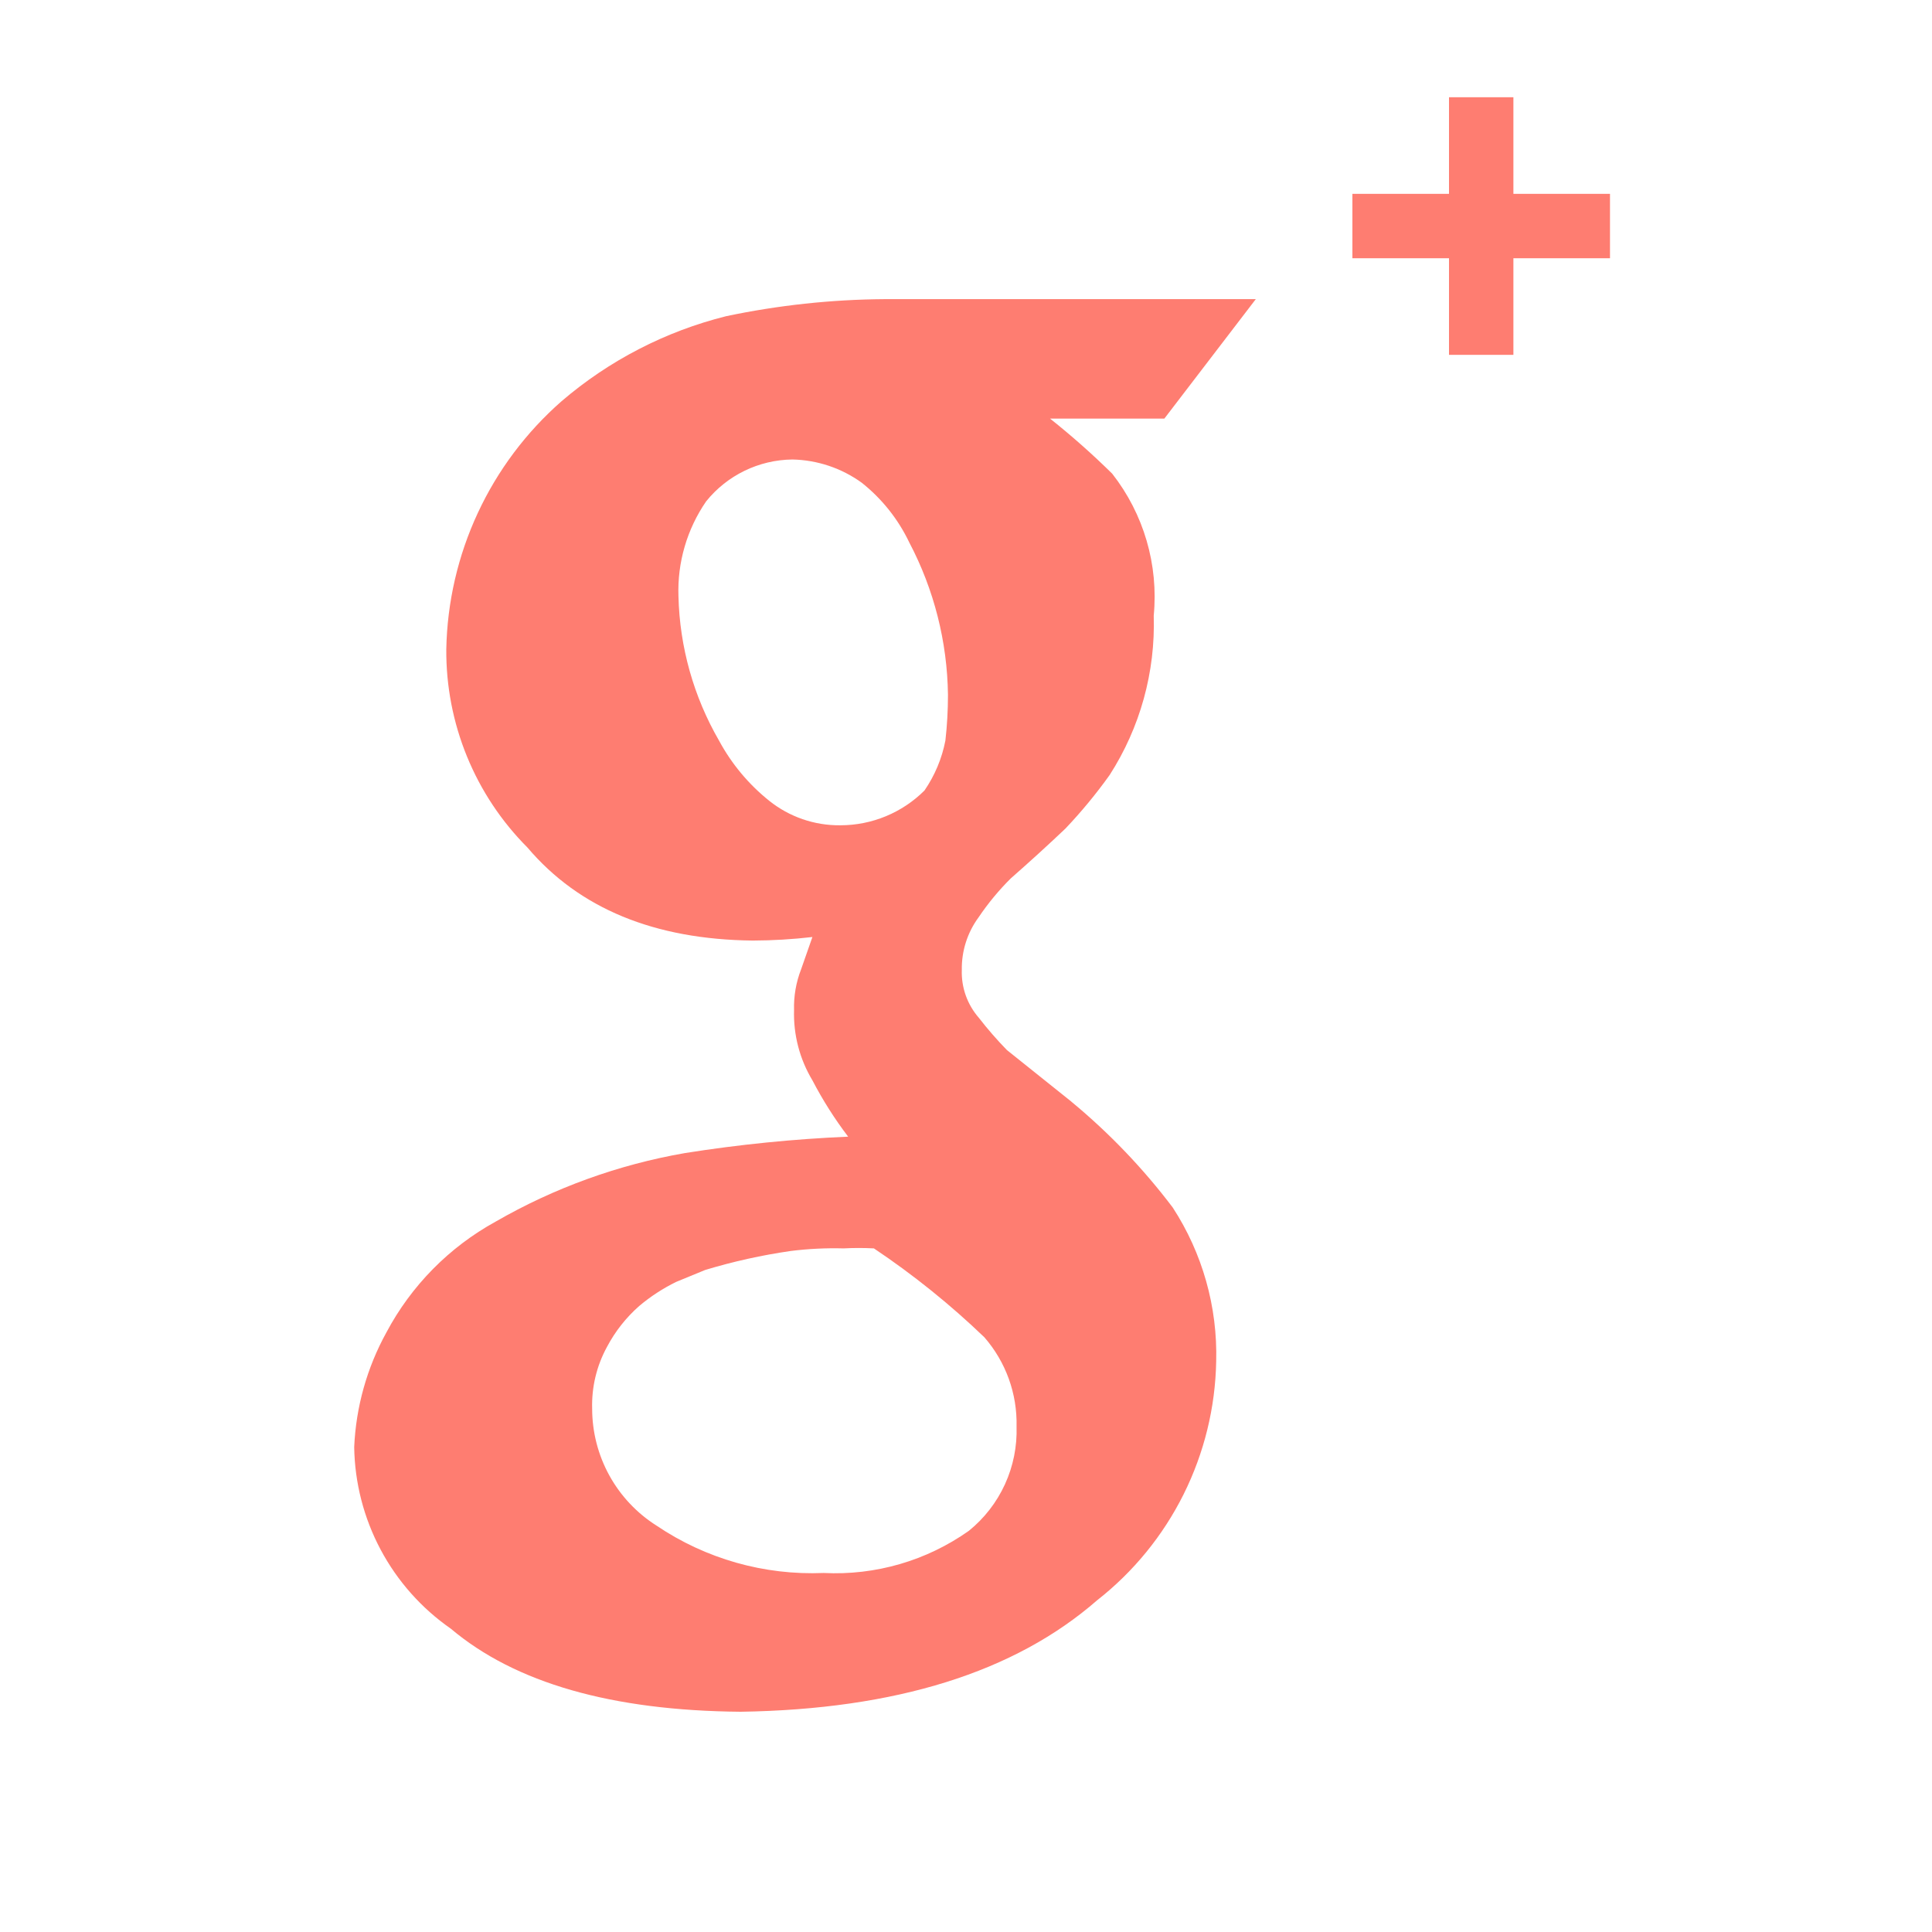 <?xml version="1.0" ?><svg data-name="Layer 1" id="Layer_1" viewBox="0 0 60 60" xmlns="http://www.w3.org/2000/svg" xmlns:xlink="http://www.w3.org/1999/xlink"><defs><style>.cls-1,.cls-4{fill:none;}.cls-1{clip-rule:evenodd;}.cls-2{clip-path:url(#clip-path);}.cls-3{fill:#fe7d71;}.cls-4{stroke:#fe7d71;stroke-miterlimit:10;stroke-width:2px;}</style><clipPath id="clip-path"><path class="cls-1" d="M30.09,47.54a7.18,7.18,0,0,1-4.51,1.31,8.62,8.62,0,0,1-5.19-1.47,4.3,4.3,0,0,1-2-3.63,3.77,3.77,0,0,1,.46-1.92,4.47,4.47,0,0,1,1-1.27A5.61,5.61,0,0,1,21,39.81l0.9-.37a18.05,18.05,0,0,1,2.66-.59,10.9,10.9,0,0,1,1.64-.08,8.91,8.91,0,0,1,.94,0,25.15,25.15,0,0,1,3.43,2.76,4.07,4.07,0,0,1,1,2.77A4,4,0,0,1,30.09,47.54Zm-4-21.91a3.47,3.47,0,0,1-2.2-.76A6.11,6.11,0,0,1,22.33,23a9.41,9.41,0,0,1-1.26-4.48,4.9,4.9,0,0,1,.86-2.95,3.49,3.49,0,0,1,2.68-1.3,3.81,3.81,0,0,1,2.15.72,5.25,5.25,0,0,1,1.48,1.86,10.44,10.44,0,0,1,1.2,4.73A12.56,12.56,0,0,1,29.36,23a4.12,4.12,0,0,1-.65,1.55A3.7,3.7,0,0,1,26.1,25.63Zm7.18,8.58-2-1.6a11.59,11.59,0,0,1-.87-1,2.15,2.15,0,0,1-.53-1.49,2.68,2.68,0,0,1,.52-1.63,8,8,0,0,1,1-1.21q0.9-.79,1.7-1.55a15.55,15.55,0,0,0,1.37-1.66,8.65,8.65,0,0,0,1.37-4.95,6.19,6.19,0,0,0-1.29-4.41A24.11,24.11,0,0,0,32.61,13h3.55L39,9.29H27.47a24.7,24.7,0,0,0-4.92.53,12.5,12.5,0,0,0-5.11,2.64,10.51,10.51,0,0,0-3.58,7.7,8.63,8.63,0,0,0,2.52,6.16q2.41,2.84,7,2.89a16.59,16.59,0,0,0,1.85-.11l-0.35,1a3.24,3.24,0,0,0-.22,1.27,4,4,0,0,0,.57,2.18,12.19,12.19,0,0,0,1.11,1.75,44.6,44.6,0,0,0-5.07.51,17.91,17.91,0,0,0-5.88,2.13A8.45,8.45,0,0,0,12,41.38a8.11,8.11,0,0,0-1,3.56,7,7,0,0,0,3,5.64q3,2.53,9,2.58,7.23-.11,11.07-3.46a9.65,9.65,0,0,0,3.7-7.42,8.36,8.36,0,0,0-1.35-4.78A19.59,19.59,0,0,0,33.28,34.22Z"/></clipPath></defs><title/><g class="cls-2"><rect class="cls-3" height="53.88" width="38" x="6" y="4.29"/></g><line class="cls-4" x1="46" x2="46" y1="3.02" y2="11.02"/><line class="cls-4" x1="42" x2="50" y1="7.02" y2="7.02"/></svg>